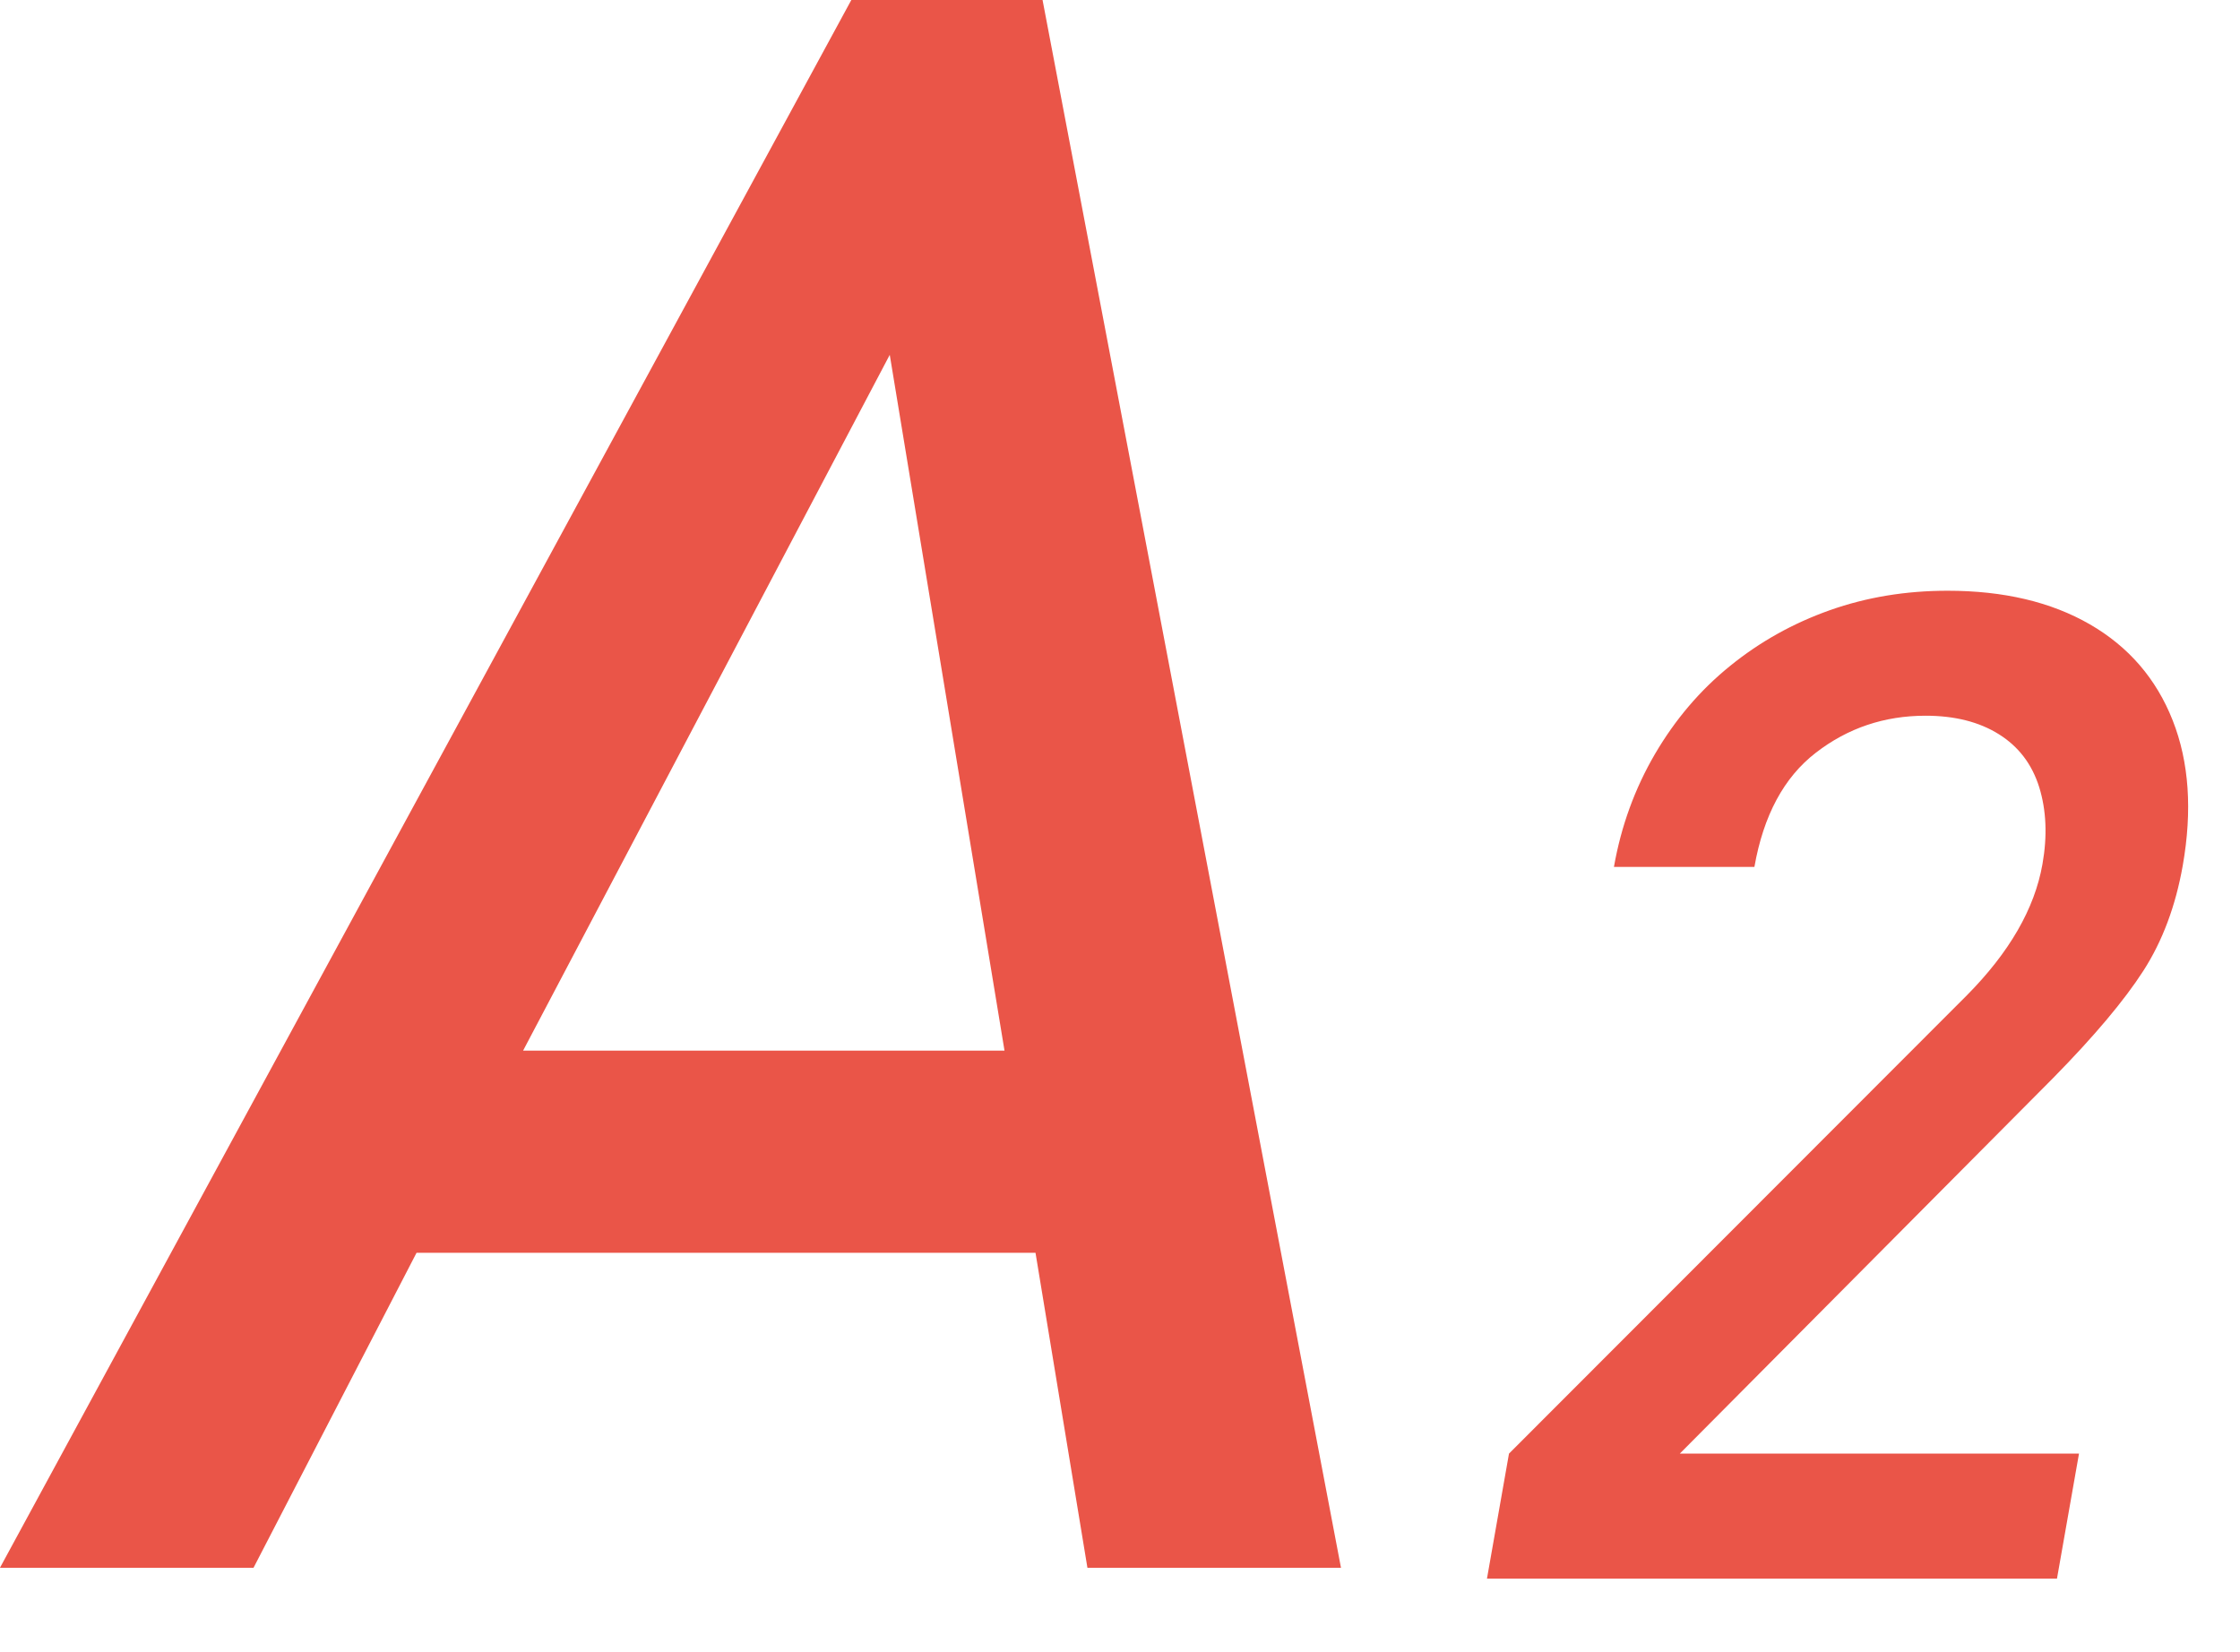 <?xml version="1.0" encoding="utf-8"?>
<!-- Generator: Adobe Illustrator 14.0.0, SVG Export Plug-In . SVG Version: 6.00 Build 43363)  -->
<!DOCTYPE svg PUBLIC "-//W3C//DTD SVG 1.1//EN" "http://www.w3.org/Graphics/SVG/1.1/DTD/svg11.dtd">
<svg version="1.1" id="レイヤー_1" xmlns="http://www.w3.org/2000/svg" xmlns:xlink="http://www.w3.org/1999/xlink" x="0px"
	 y="0px" width="40.681px" height="30px" viewBox="0 0 40.681 30" enable-background="new 0 0 40.681 30" xml:space="preserve">
<g>
	<path fill="#EA5548" d="M24.354,28.477h-4.605l-0.943-5.722H7.565l-2.961,5.722h-4.605L15.461,0h3.473L24.354,28.477z
		 M18.243,19.083L16.159,6.445L9.5,19.083H18.243z"/>
	<path fill="#EA5548" d="M37.357,28.674H27.005l0.4-2.271l8.316-8.325c0.773-0.781,1.23-1.574,1.372-2.38
		c0.091-0.514,0.071-0.979-0.058-1.398c-0.131-0.419-0.375-0.74-0.734-0.964C35.943,13.112,35.5,13,34.97,13
		c-0.748,0-1.413,0.224-1.992,0.672c-0.58,0.447-0.951,1.139-1.116,2.074h-2.551c0.13-0.74,0.379-1.423,0.745-2.05
		c0.367-0.627,0.82-1.16,1.363-1.599c0.54-0.439,1.146-0.777,1.812-1.013c0.669-0.237,1.381-0.354,2.139-0.354
		c1.017,0,1.879,0.203,2.584,0.61s1.207,0.989,1.505,1.746s0.358,1.636,0.182,2.637c-0.129,0.731-0.367,1.369-0.715,1.91
		s-0.894,1.19-1.638,1.947l-6.781,6.823h7.25L37.357,28.674z"/>
</g>
</svg>

